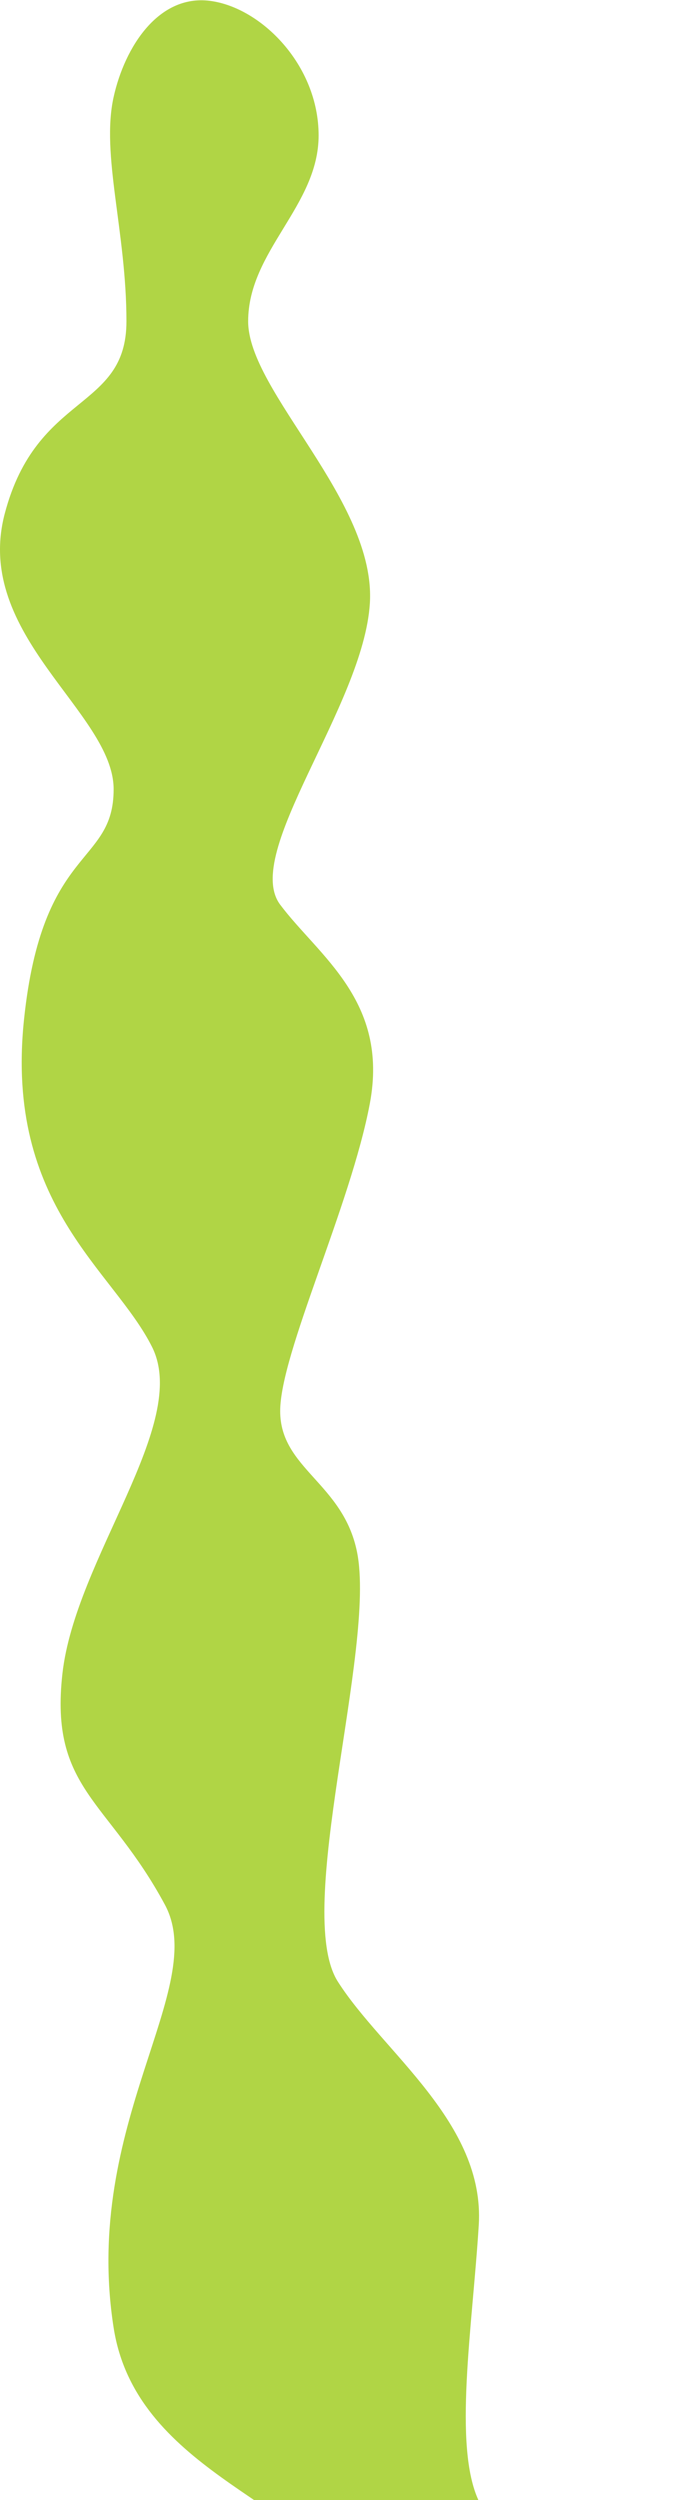 <?xml version="1.0" encoding="UTF-8"?> <svg xmlns="http://www.w3.org/2000/svg" width="53" height="195" viewBox="0 0 53 195" fill="none"> <path d="M27.37 225.064C28.97 233.464 44.37 253.064 46.37 249.064C48.37 245.064 54.87 222.064 50.87 208.564C48.752 201.415 41.37 203.564 37.37 195.064C35.361 190.796 36.87 181.564 37.37 173.564C37.87 165.564 29.87 160.064 26.37 154.564C22.87 149.064 29.37 128.564 27.87 121.064C26.791 115.671 21.87 114.564 21.87 110.064C21.87 105.564 27.37 94.064 28.87 86.064C30.37 78.064 24.87 74.564 21.87 70.564C18.87 66.564 28.37 55.064 28.87 47.064C29.37 39.064 19.37 30.564 19.37 25.064C19.37 19.564 24.87 16.064 24.87 10.564C24.87 5.064 20.37 0.564 16.37 0.064C12.37 -0.436 9.737 3.659 8.87 7.564C7.87 12.064 9.87 18.064 9.87 25.064C9.87 32.064 2.87 30.564 0.37 40.064C-2.13 49.564 8.87 55.564 8.87 61.564C8.87 67.564 3.285 65.88 1.87 79.564C0.37 94.064 8.87 99.064 11.87 105.064C14.87 111.064 5.87 121.564 4.87 130.564C3.87 139.564 8.46 140.375 12.87 148.564C16.37 155.064 6.37 165.564 8.87 181.564C10.575 192.477 23.37 195.064 27.37 201.564C31.37 208.064 25.37 214.564 27.37 225.064Z" fill="#B0D545"></path> </svg> 
